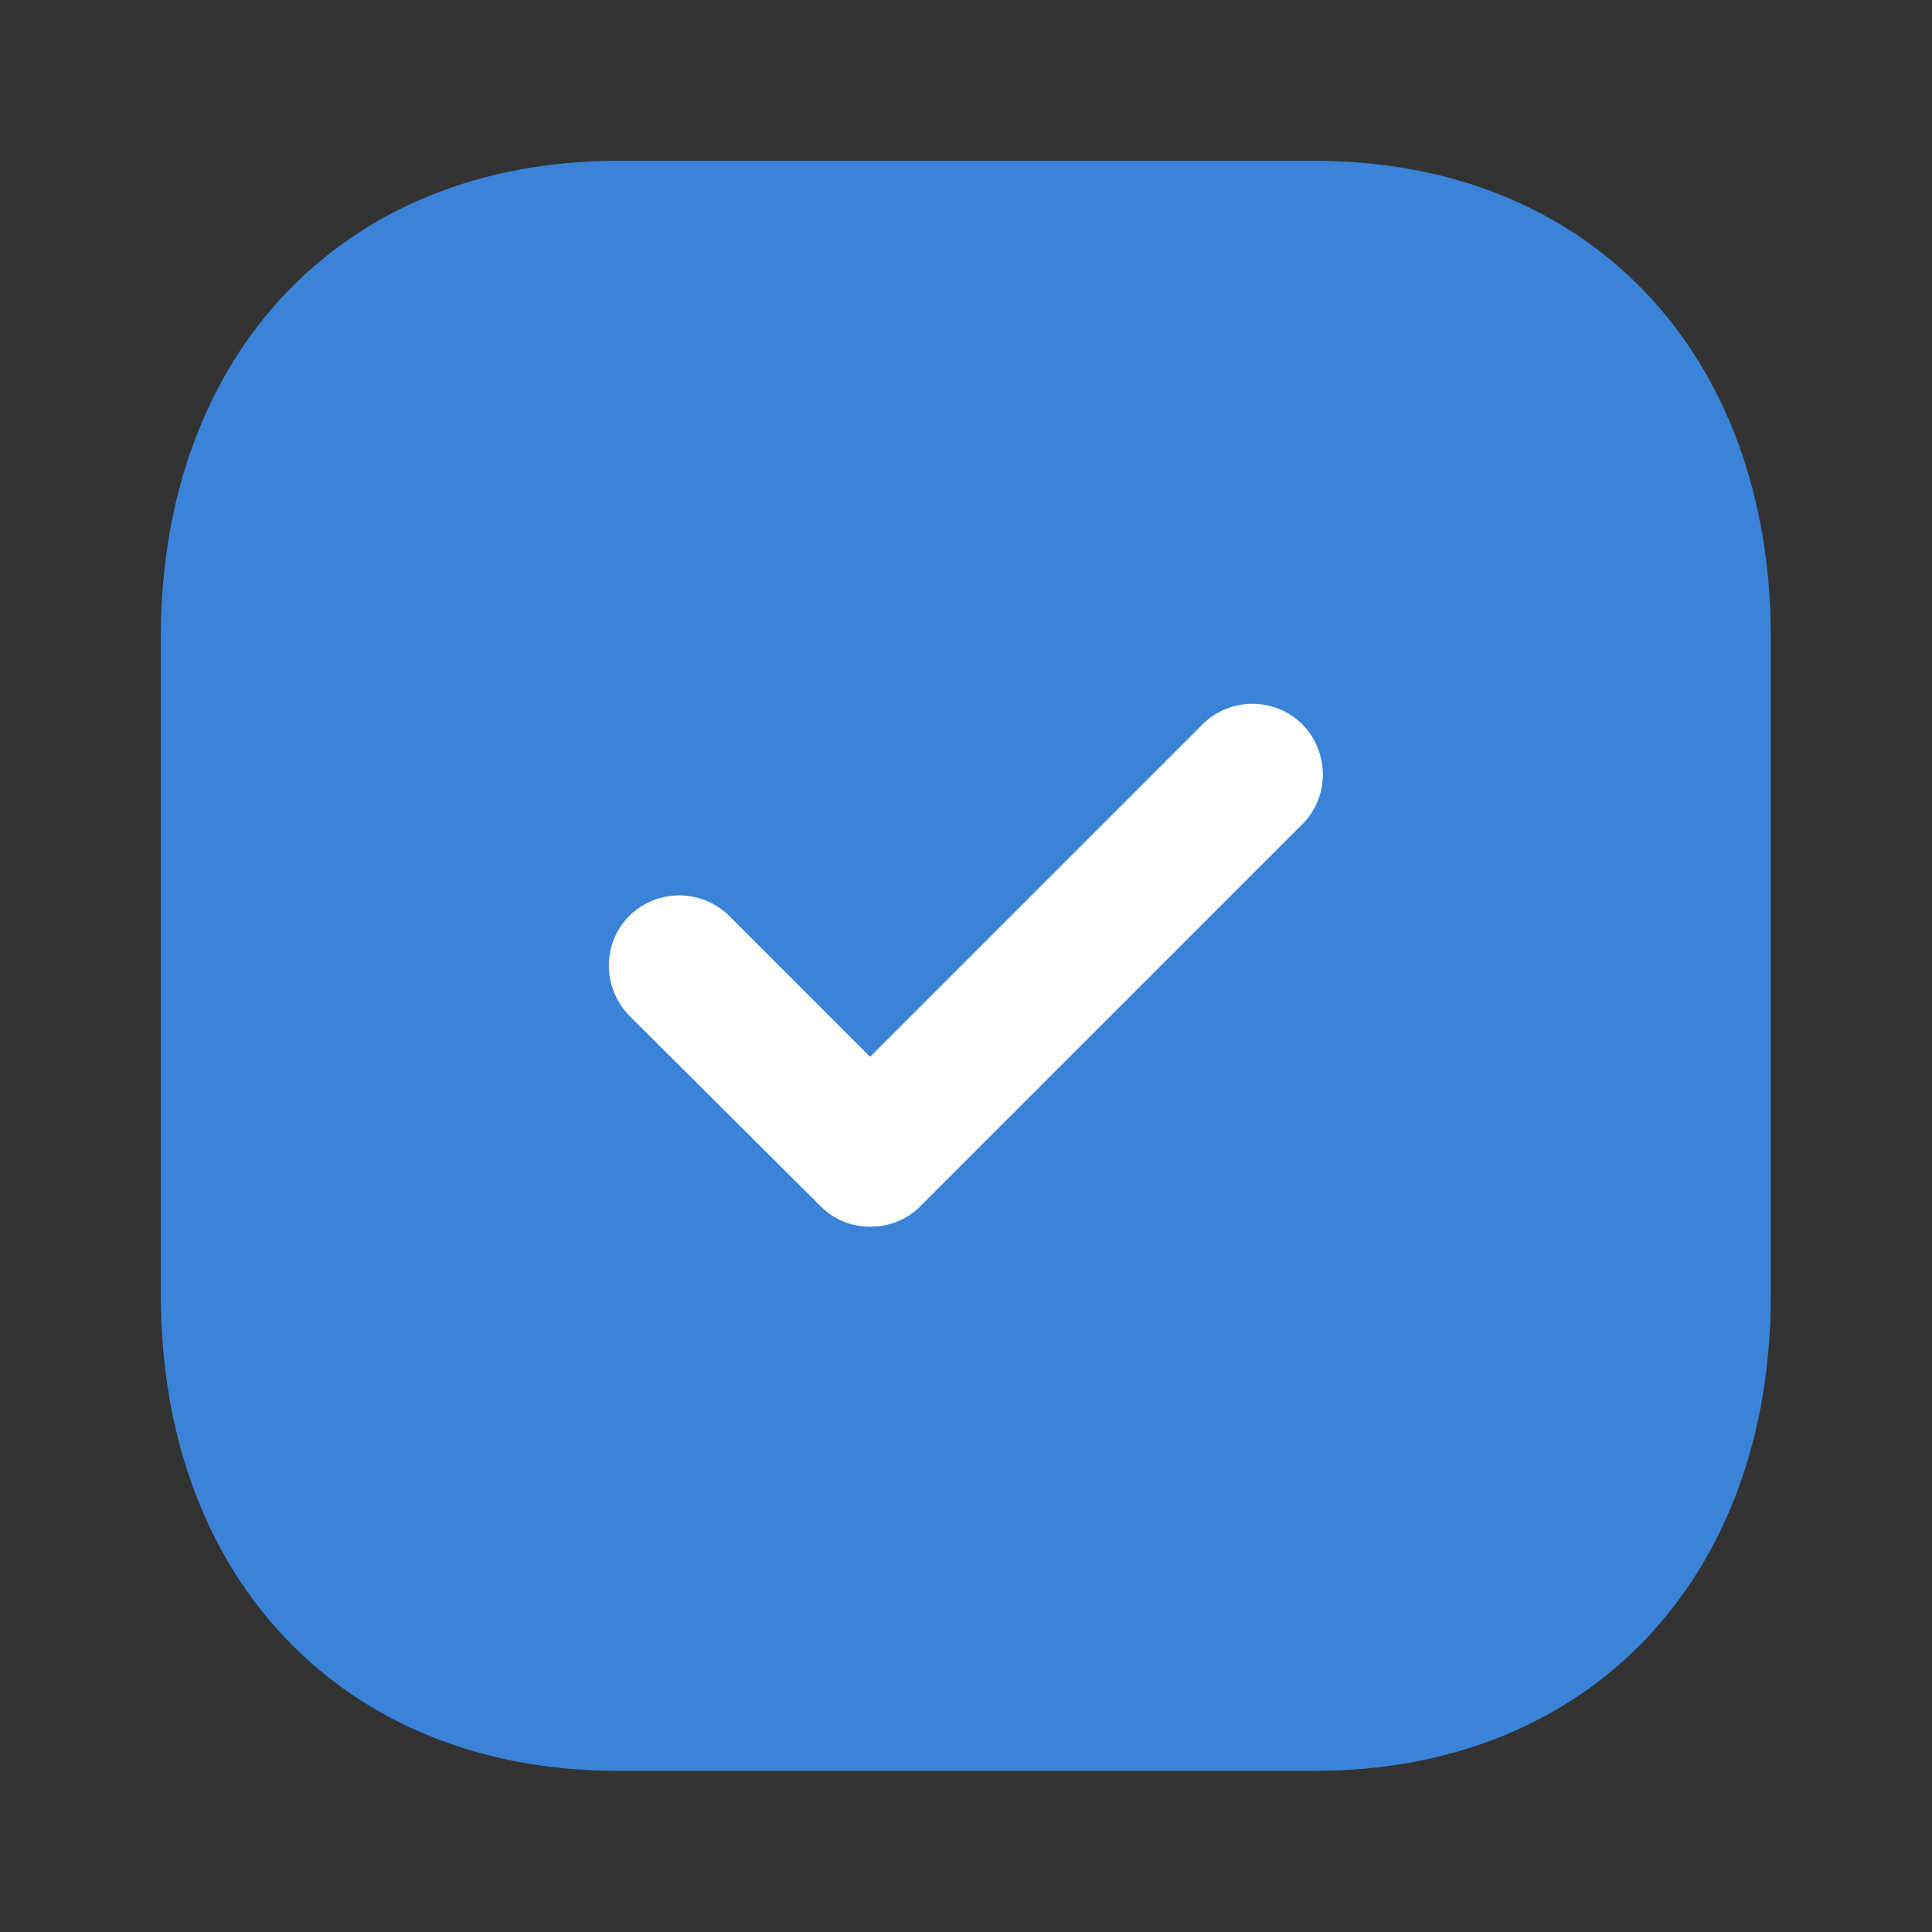 <?xml version="1.0" encoding="UTF-8"?> <svg xmlns="http://www.w3.org/2000/svg" width="64" height="64" viewBox="0 0 64 64" fill="none"><rect x="0" y="0" width="64" height="64" fill="#333333" stroke="none"/> <circle cx="32" cy="32" r="20" fill="white"></circle> <path d="M43.568 5.328C52.608 5.328 58.661 11.675 58.661 21.115V42.904C58.661 52.315 52.608 58.661 43.568 58.661H20.448C11.408 58.661 5.328 52.315 5.328 42.904V21.115C5.328 11.675 11.408 5.328 20.448 5.328H43.568ZM43.142 23.995C42.235 23.088 40.742 23.088 39.835 23.995L28.822 35.008L24.155 30.341C23.248 29.435 21.755 29.435 20.848 30.341C19.942 31.248 19.942 32.715 20.848 33.648L27.195 39.968C27.648 40.422 28.235 40.635 28.822 40.635C29.435 40.635 30.021 40.422 30.475 39.968L43.142 27.302C44.048 26.395 44.048 24.928 43.142 23.995Z" fill="#3A83D9"></path> </svg> 